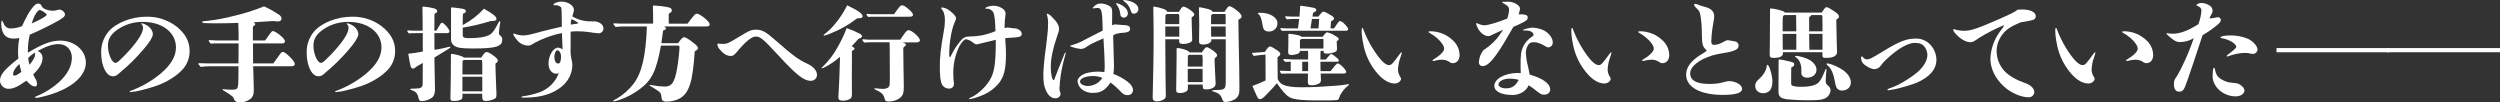 <svg enable-background="new 0 0 1304.693 53.403" height="53.403" viewBox="0 0 1304.693 53.403" width="1304.693" xmlns="http://www.w3.org/2000/svg"><rect x="0" y="0" width="1304.693" height="53.403" fill="#333333" stroke="none"/><g fill="#fff" transform="translate(.002 .001)"><path d="m31.499 21.199c7.419 0 13.306 5.121 13.306 11.484 0 5.887-5.3 11.479-14.425 15.191-3.889 1.591-9.717 3.182-11.6 3.182-.294 0-.589-.118-.589-.295s.295-.358 1.237-.707c3.967-1.672 7.645-3.959 10.9-6.776 4.708-4.12 7.183-8.715 7.183-13.129 0-4.242-2.828-7.124-7.006-7.124-3.064 0-6.3 1.12-10.9 3.589 1.553.507 2.601 1.96 2.593 3.594 0 2.706-1.473 5.3-4.89 8.656.282.625.597 1.234.943 1.826.657.91 1.026 1.996 1.061 3.118 0 .884-.354 1.3-1 1.3-1.3 0-2.411-.707-4.532-3-4.6 3.236-6.771 4.237-9.54 4.237-2.331-.08-4.194-1.968-4.242-4.3 0-3.064 2.416-5.892 9.6-11.484-.124-1.115-.183-2.237-.177-3.359-.005-1.494.074-2.988.236-4.473.118-.825.177-1.414.412-2.887-.93.198-1.878.297-2.828.295-3.177 0-5-1.178-6.005-3.943-.377-1.1-.575-2.254-.589-3.417 0-1.414.118-2 .412-2 .118 0 .236.177.353.471.177.413.648 1.355.825 1.65.71 1.359 2.19 2.134 3.712 1.944 1.898-.075 3.769-.474 5.533-1.178.648-1.473 2.357-4.89 3.118-6.241 2.18-3.653 3.889-5.538 5.185-5.538.909-.103 1.758.472 2 1.355.471 1.3 3.241 2.357 5.828 2.357.922-.018 1.836-.176 2.71-.471.23-.068.467-.107.707-.118 1.3 0 2.887 1.355 2.887 2.529 0 1.124-1.237 2.121-5.479 4.36-4.237 2.293-9.481 4.768-12.9 6.182-.332 1.439-.586 2.894-.761 4.36-.179 1.681-.258 3.371-.236 5.062 8.007-4.773 12.244-6.302 16.958-6.302zm-21.378 12.191c-2 1.763-3.3 3.825-3.3 5.416.013.371.325.662.696.649.005 0 .01 0 .016-.001.707 0 1.7-.471 3.648-1.945-.428-1.353-.782-2.728-1.06-4.119zm8.185-5.067c.016-.286-.045-.571-.177-.825-1.237.772-2.384 1.681-3.417 2.71.09 1.222.327 2.429.707 3.594 2.003-2.415 2.887-4.065 2.887-5.474zm6.069-20.607c0-.295-.241-.53-.825-1-.816-.684-1.756-1.205-2.769-1.532-.648 0-1.591 1.06-2.534 2.705-.715 1.392-1.288 2.853-1.709 4.36 4.537-1.945 7.837-3.89 7.837-4.533z"/><path d="m95.481 36.038c-1.616 1.768-3.458 3.314-5.479 4.6-2.642 1.739-5.49 3.142-8.479 4.178-2.764.949-5.574 1.755-8.421 2.416-1.639.422-3.312.698-5 .825-.236 0-.471-.118-.471-.295s.295-.295.589-.354.766-.294 1.527-.589c1.532-.648 3.417-1.473 5.185-2.416 3.198-1.716 6.216-3.747 9.01-6.064 5.357-4.6 7.89-8.951 7.89-13.605 0-7.772-7.124-13.306-17.254-13.306-4.461-.068-8.844 1.181-12.6 3.589-4 2.593-5.651 5.185-5.651 8.892 0 4.124 2.062 8.9 3.889 8.9.471 0 1-.236 1.944-1.06 2.529-2.357 3.943-3.889 5.474-5.593 4.65-5.244 7.006-9.127 7.006-11.484.064-.767-.216-1.523-.766-2.062-.118-.118-.177-.118-.177-.236.018-.146.149-.251.295-.236.828.168 1.623.466 2.357.884 2 1.119 3.412 3 3.412 4.826 0 1.65-2.234 4.655-3.177 5.833-1.355 1.7-2.828 3.471-4.949 5.71-1.409 1.532-4.3 4.419-5.946 5.828-1.473 1.3-2.239 1.944-2.946 2.534-1.768 1.768-2.764 2.062-3.766 2.062-.851-.032-1.672-.319-2.357-.825-2.3-1.885-3.83-6.3-3.83-11.661-.058-3.953 1.3-7.797 3.83-10.836 4.006-4.65 11.956-7.773 19.9-7.773 5.631-.109 11.131 1.698 15.6 5.126 4.65 3.712 6.83 7.831 6.83 12.658.071 3.499-1.166 6.899-3.469 9.534z"/><path d="m142.655 33.079c1.836-2.6 2.484-3.457 3.187-4.434 1.026-1.458 1.188-1.512 1.782-1.512.81 0 1.512.486 3.781 2.7 1.571 1.517 2.43 2.759 2.43 3.619 0 .81-.589 1.134-1.944 1.134h-19.767c.108 4.6.324 9.511.324 12.535 0 2.376-.648 3.619-1.674 4.429-1.652 1.31-3.729 1.964-5.833 1.836-1.458 0-2.484-.54-2.754-1.566-.255-.81-.793-1.5-1.517-1.944-1.121-.843-2.292-1.618-3.506-2.322-.761-.432-1.026-.648-1.026-.81s.108-.216.373-.216c1.238.161 2.484.251 3.732.27h.81c1.561 0 2.322-.162 2.7-.7.653-.972.653-2 .7-11.509h-14.907c-1.608 0-3.214.109-4.807.329-1.188-1.355-1.242-1.463-1.242-1.571.002-.213.176-.383.389-.381.014 0 .029.001.043.003 1.3.054 2.97.113 3.781.113h16.743l.059-10.429h-10.8c-1.247 0-2.543 0-3.786.108-.972-1.242-1.026-1.35-1.026-1.458.002-.213.176-.383.389-.381.014 0 .029.001.043.003 1.242.108 2.808.216 3.565.216h11.617v-2.539c0-2.268-.059-3.781-.162-6.643-6.481.216-7.993.216-12.535.216-1.458 0-4-.054-4.969-.108-.918-.054-1.35-.162-1.35-.54s.378-.432 2.322-.594c4.833-.515 9.619-1.4 14.317-2.647 5.345-1.235 10.583-2.897 15.663-4.969 2.686 1.234 5.27 2.679 7.728 4.321.77.416 1.292 1.179 1.4 2.047 0 .977-.7 1.517-2 1.517-.814-.022-1.625-.094-2.43-.216-5.617.378-9.073.594-10.37.648.7.216 1.026.54 1.026 1.026 0 .378-.054.486-.7.81-.378.216-.486.432-.486.648v7.021h6.373c3.349-4.753 3.457-4.915 4.1-4.915.756 0 2.917 1.35 4.537 2.862 1.134 1.08 1.728 1.89 1.728 2.484-.041.638-.591 1.121-1.229 1.081-.003 0-.006 0-.008-.001h-15.452l.054 10.429z"/><path d="m202.731 36.038c-1.616 1.767-3.456 3.313-5.475 4.6-2.643 1.738-5.491 3.141-8.479 4.178-2.765.949-5.577 1.755-8.425 2.416-1.639.422-3.312.698-5 .825-.236 0-.471-.118-.471-.295s.295-.295.589-.354.766-.294 1.532-.589c1.532-.648 3.412-1.473 5.18-2.416 3.198-1.716 6.216-3.747 9.01-6.064 5.362-4.6 7.89-8.951 7.89-13.605 0-7.772-7.124-13.306-17.254-13.306-4.462-.069-8.845 1.179-12.6 3.589-4.006 2.593-5.656 5.185-5.656 8.892 0 4.124 2.062 8.9 3.889 8.9.471 0 1-.236 1.944-1.06 2.529-2.357 3.943-3.889 5.475-5.593 4.65-5.244 7.006-9.127 7.006-11.484.064-.766-.215-1.521-.761-2.062-.123-.118-.182-.118-.182-.236.018-.146.149-.251.295-.236.828.168 1.623.466 2.357.884 2 1.119 3.417 3 3.417 4.826 0 1.65-2.239 4.655-3.182 5.833-1.355 1.7-2.828 3.471-4.949 5.71-1.409 1.532-4.3 4.419-5.946 5.828-1.473 1.3-2.239 1.944-2.946 2.534-1.763 1.768-2.764 2.062-3.766 2.062-.851-.032-1.672-.319-2.357-.825-2.293-1.885-3.825-6.3-3.825-11.661-.06-3.953 1.297-7.797 3.825-10.836 4.006-4.65 11.956-7.773 19.9-7.773 5.631-.11 11.132 1.698 15.6 5.126 4.655 3.712 6.83 7.831 6.83 12.658.074 3.499-1.162 6.899-3.465 9.534z"/><path d="m226.738 26.003c.54-.054 1.188-.162 2.106-.324 2-.378 3.727-.81 5.023-1.134.3-.085.607-.139.918-.162.162 0 .324.108.324.216 0 .27-.7.7-2.322 1.728-1.3.81-3.835 2.381-6.049 3.673v1.945c0 1.463.054 4.375.108 6.378.108 3.673.162 6 .162 7.939v.324c0 2-.486 3.51-1.4 4.267-1.539 1.14-3.381 1.797-5.293 1.89-1.188 0-1.62-.27-1.836-1.35-.54-2.646-1.458-3.727-3.943-4.429-.324-.108-.432-.216-.432-.378 0-.324.054-.324 1.507-.324 4.164-.054 4.974-.432 4.974-2.755l.054-10.645c-1.728 1.026-2.917 1.679-3.133 1.782-.918.815-1.458 1.134-2 1.134-.7 0-1.026-.427-1.345-1.777-.383-1.62-.756-3.678-1.085-5.946 2.651-.324 4.92-.648 7.566-1.134v-9.614h-3.673c-1.188 0-2.43 0-3.619.108-.756-.972-.815-1.08-.815-1.188.004-.214.181-.385.395-.38.012 0 .024.001.037.002.772.097 1.549.151 2.327.162h5.293c0-7.669-.108-9.451-.108-11.774v-.167c0-.486.108-.643.486-.643 1.914.163 3.811.486 5.671.967.918.275 1.566.869 1.566 1.4 0 .491-.378.869-1.458 1.463l-.054 8.749h1.026l1.242-2.052c1.134-1.89 1.242-2.106 1.728-2.106.972 0 3.889 3.4 3.889 4.537 0 .648-.432.918-1.728.918h-6.157zm24.417 4.051c1.566-2.376 2.052-2.917 2.809-2.917.81 0 2.484.972 4.483 2.6.918.7 1.35 1.345 1.35 1.944 0 .535-.108.7-1.242 1.512.054 5.293.54 15.231.54 15.987 0 1.836-.27 2.16-2.052 2.863-1.071.407-2.204.626-3.349.648-1.62 0-2.052-.486-2.052-2.539v-1.244h-10.321c.046.394.064.791.054 1.188 0 1.08-.162 1.512-.81 1.89-1.102.497-2.303.736-3.511.7-1.728 0-2-.27-2-1.728 0-.756.054-2.916.108-4.861.054-1.836.108-6.1.108-6.805l.054-10.807c0-.27.162-.378.486-.378 1.296.178 2.578.449 3.835.81 2.052.648 2.111.756 2.327 1.134zm-9.673-16.959c4.147-2.2 7.892-5.085 11.077-8.534 4.753 2.646 6.535 4.1 6.535 5.293 0 .864-.756 1.134-3.024 1.134-4.776 1.49-9.651 2.645-14.588 3.456 0 3.727 0 4.321.167 4.645.324.594 1.134.81 3.128.81 5.946 0 9.943-.81 11.563-2.322 1.08-.972 2.16-2.539 3.781-5.725.324-.648.432-.756.648-.756.191.019.334.186.324.378.002.128-.016.256-.054.378-.319 1.678-.535 3.373-.648 5.077-.119.689.205 1.379.81 1.728.599.489.938 1.227.918 2 0 3.672-3.295 4.645-15.285 4.645-5.946 0-8.16-.324-9.726-1.4-1.138-.747-1.796-2.04-1.728-3.4v-16.324c0-.216.108-.324.378-.324.594 0 2.863.324 4.164.491 2.371.27 3.187.643 3.187 1.512 0 .594-.167.7-1.517 1.35-.054.81-.108 2.809-.108 3.781zm10.213 21.122c0-2.862 0-2.921-.918-2.921h-8.538c-.262.031-.507.144-.7.324-.108.162-.162.216-.162 1.4l-.054 5.833h10.375zm-10.375 5.833v7.615h10.375v-7.615z"/><path d="m293.204 13.902-.059-5.362c-.059-4.237-.059-4.473-.589-4.944-.397-.328-.859-.569-1.355-.707-.423-.117-.861-.177-1.3-.177-.236 0-.648.059-.761.059-.148.016-.281-.089-.3-.236 0-.412.53-.825 1.237-1.12.915-.382 1.896-.582 2.887-.589 3.353 0 6.535 2.062 6.535 4.242 0 .766-.059 1.056-.825 3.471 2.785 1.698 5.984 2.595 9.245 2.593 1.65 0 2.475 0 2.946.059 1.13.188 2.188.677 3.064 1.414.637.619.997 1.469 1 2.357-.062 1.351-1.176 2.414-2.529 2.411-1.6-.113-3.193-.309-4.772-.589-2.242-.325-4.506-.481-6.771-.466-1.026-.007-2.051.071-3.064.231v8.539c-.124 2.014.034 4.035.471 6.005.278.895.417 1.827.412 2.764 0 5.715-3.295 10.659-9.241 13.782-4.537 2.352-9.368 3.3-16.316 3.3-.884 0-1-.177-1-.295 0-.177.118-.295.471-.353 3.114-.388 6.175-1.12 9.128-2.18 4.589-1.72 8.201-5.353 9.894-9.952-.4.21-.848.311-1.3.295-2.357 0-4.061-2.239-4.061-5.239 0-4.183 2.475-8.366 5-8.366.869.086 1.691.435 2.357 1-.118-2.239-.177-3.825-.353-8.592-5.647 1.117-11.063 3.188-16.016 6.123-.48.287-1.032.431-1.591.413-1.919-.013-3.758-.774-5.126-2.121-1.12-1.119-2.646-3.241-2.646-3.83-.025-.171.093-.329.264-.354.03-.004.06-.004.089 0 .118 0 .177.064.471.177 1.414.521 2.907.8 4.414.825 1.885 0 4.065-.53 9.776-2.121 2.364-.645 7.368-1.765 10.314-2.467zm-2.3 12.363c-.825 0-1.591 1.591-1.591 3.358 0 2.062.766 3.535 2 3.535.943 0 1.473-1.237 1.473-3.476.003-1.944-.82-3.417-1.88-3.417zm7.3-16.311c-.221.947-.34 1.915-.354 2.887.825-.118 2.534-.354 3.182-.471.471-.059.707-.177.707-.295 0-.236-.707-.766-1.827-1.3z"/><path d="m358.811 12.339c3.516-4.645 4-5.185 4.866-5.185.81 0 2.43.918 4.321 2.533 1.674 1.463 2.376 2.327 2.376 3.029 0 .756-.54 1.08-1.728 1.08h-22.041c.648.378.918.7.918 1.134 0 .378-.378.648-1.458.972-.378 3.079-.486 3.889-.918 6.643h8.7c.233-.276.451-.564.653-.864 1.026-1.458 1.885-2.268 2.48-2.268.81 0 2.435.972 5.023 3.025 1.728 1.35 2.219 1.944 2.219 2.7 0 .54-.324.918-1.674 1.674-.378 6.427-1.188 13.561-2.43 17.18-1.355 4-2.863 5.941-5.509 7.453-2.079 1.042-4.375 1.579-6.7 1.566-.744.082-1.493-.11-2.106-.54-.378-.324-.54-.81-.7-2.431-.162-1.782-.7-2.16-5.887-5.239-.216-.108-.27-.162-.27-.324 0-.108.108-.162.216-.162.399.031.795.085 1.188.162 2.138.405 4.306.639 6.481.7 3.781 0 5.239-2.106 6.535-9.511.628-3.591 1.045-7.216 1.247-10.856.051-.374-.07-.751-.329-1.026h-9.344c-2.43 13.232-4.753 18.044-11.072 22.743-3.318 2.466-7 4.397-10.915 5.725-.858.306-1.744.523-2.646.648-.216 0-.324-.108-.324-.27 0-.108.378-.378 2.268-1.4 3.124-1.915 5.886-4.365 8.161-7.237 4.483-5.671 6.589-14.479 7.183-30.2h-11.342c-1.662-.018-3.324.073-4.974.27-1.134-1.3-1.188-1.4-1.188-1.512.002-.213.176-.383.389-.381.014 0 .029.001.043.003 1.3.108 2.916.162 3.727.162h16.586c0-3.889 0-6.049-.108-9.02 0-.383.054-.432.594-.432 2.414.092 4.816.381 7.183.864 1.404.27 2.106.81 2.106 1.62 0 .643-.324 1.026-1.62 1.836v5.131z"/><path d="m404.405 20.782c4.885 4.3 8.244 7.065 10.424 8.656 2.02 1.53 4.213 2.815 6.535 3.83 3.118 1.473 5 3.589 5 5.828-.003 1.702-1.386 3.079-3.088 3.076-.088 0-.177-.004-.265-.012-3.535 0-7.478-3.123-16.959-13.429-7.478-8.126-9.3-9.658-11.425-9.658-1.591 0-3.241.943-5.593 3.123-1.702 1.681-3.314 3.45-4.831 5.3-1.178 1.355-1.768 1.709-2.887 1.709-2 0-3.884-1.178-5.71-3.417-.676-.71-1.11-1.616-1.237-2.588 0-.295.118-.471.295-.471s.412.059 1 .118c.528.055 1.06.075 1.591.059.758.043 1.518-.057 2.239-.295 1.409-.471 3.53-1.768 9.182-5.185 2.656-1.591 3.948-1.939 5.892-1.939 3.002-.003 5.065 1.053 9.837 5.295z"/><path d="m444.548 41.292c0 .54.054 3.024.054 7.4 0 1.674-.162 2.215-.756 2.754-1.17.761-2.548 1.139-3.943 1.08-1.836 0-2.377-.432-2.377-1.836 0-.378.054-.81.378-7.237.162-2.916.162-3.295.486-13.826-.108.108-.378.319-.918.805-2.214 1.949-7.458 5.19-8.484 5.19-.108 0-.216-.054-.216-.162s.059-.167.761-.815c3.069-2.965 5.657-6.391 7.669-10.154 1.824-3.139 3.378-6.427 4.645-9.83 2.431.828 4.796 1.84 7.075 3.025.49.239.833.703.918 1.242 0 .54-.216.7-1.836 1.35-.81.918-1.026 1.134-2.106 2.322-.7.81-.972 1.08-1.4 1.512.332.26.694.478 1.08.648.219.12.362.344.378.594 0 .432-.162.594-1.35 1.242v3.029zm4.915-31.87c-.716.098-1.437.152-2.16.162-4.192 3.256-8.83 5.893-13.772 7.831-1.104.482-2.243.879-3.407 1.188-.163.011-.305-.108-.324-.27 0-.162.108-.27.383-.432 2.022-1.521 3.854-3.28 5.455-5.239 2.554-3.021 4.73-6.342 6.481-9.889 5.671 2.705 8.047 4.38 8.047 5.676-.004.441-.286.831-.704.973zm20.366 11.288c.918-1.3 1.242-1.782 2-2.916.972-1.4 1.674-2.052 2.268-2.052 1.782 0 6 3.727 6 5.347 0 .54-.756 1.026-1.728 1.026h-7.561c1.4.378 1.944.648 1.944 1.188.017.246-.083.486-.27.648-.422.271-.788.619-1.08 1.026.054 5.239.054 5.941.108 9.943.162 8.642.162 9.236.162 9.884 0 3.294-.216 4.375-1.188 5.509-1.242 1.566-4.056 2.646-6.643 2.646-1.458 0-1.9-.27-2.16-1.458-.486-2.16-1.62-3.295-4.866-4.753-.427-.162-.486-.27-.486-.378 0-.216.162-.324.378-.324.27 0 2.16.324 3.781.324 1.073.081 2.146-.163 3.079-.7.393-.392.64-.906.7-1.458.108-.648.216-4.758.059-18.368 0-1.4-.059-2.863-.059-3.781h-9.458c-1.242 0-2.592.054-3.835.162-.918-1.134-.972-1.242-.972-1.35.002-.213.176-.383.389-.381.014 0 .029.001.043.003 1.026.108 2.376.216 3.024.216zm-3.241-13.286c2.7-3.947 3.349-4.65 4.267-4.65.7 0 1.674.594 3.457 2.106 1.458 1.242 2.16 2.16 2.16 2.863s-.54.977-1.89.977h-19.178c-.777-.002-1.553.052-2.322.162-.864-1.031-.918-1.139-.918-1.242.002-.213.176-.383.389-.381.014 0 .029.001.043.003 1.026.108 2.376.162 3.025.162z"/><path d="m524.259 14.598c.471-.054 1.173-.172 1.586-.231 2.126.295 2.475.353 3.241.412 1.009-.053 2.006.238 2.828.825.756.419 1.247 1.194 1.3 2.057 0 1.12-.53 1.532-2.887 1.827-.943.118-2.121.177-3.766.236-.712.059-1.3.118-2 .236.118 1.355.177 2.357.236 3.182.177 2.529.177 3.118.177 5.534 0 7.478-1.061 11.543-3.948 15.074-2.07 2.398-4.644 4.31-7.537 5.6-1.659.754-3.373 1.383-5.126 1.88-.766.236-1.554.396-2.352.477-.177 0-.295-.064-.295-.182 0-.177.118-.295.766-.584 1.738-.769 3.346-1.802 4.768-3.064 1.943-1.6 3.631-3.486 5.008-5.593 2.71-4.3 3.412-8.661 3.412-21.5-.584.118-3.059.707-8.067 1.944-.651.204-1.321.342-2 .412-.584 0-.825-.177-2.175-1.178-.952-.771-2.09-1.279-3.3-1.473-.943 0-2.416 1.65-3.648 4.007-1.984 4.238-3.009 8.862-3 13.542 0 .884.059 2.887.118 3.417.127.699.206 1.406.236 2.116.156 1.301-.772 2.481-2.073 2.637-.133.016-.268.021-.402.014-1.988.06-3.739-1.297-4.178-3.236-.471-1.768-.712-3.771-.712-8.244 0-5.008.412-9.128 2.008-18.083.41-1.976.627-3.987.648-6.005 0-2.71-.53-4.591-1.537-5.71-.407-.412-.407-.471-.407-.707s.231-.353.525-.353c1.478.192 2.869.806 4.007 1.768 1.709 1.291 3.241 2.882 3.241 3.884 0 .471-.059.53-.707 2-1.709 3.83-2.887 10.719-2.887 16.959 0 .825.177 1.355.412 1.355.118 0 .295-.236.53-.766 1.447-3.082 3.333-5.939 5.6-8.48 1.02-1.074 2.466-1.636 3.943-1.532 2.232-.026 4.458-.243 6.653-.648 2.398-.514 4.744-1.244 7.011-2.18l-.064-1.65c-.118-4.061-.53-7-.943-7.885-.569-1.236-1.761-2.07-3.118-2.18l-.825.059c-.177 0-.354-.059-.354-.177 0-.236.236-.471.589-.648 1.25-.515 2.591-.775 3.943-.766 1.415.04 2.795.446 4.006 1.178 1.116.539 1.89 1.6 2.062 2.828-.017.315-.057.628-.118.938-.241 1.817-.378 3.646-.412 5.479z"/><path d="m556.209 27.676c0 .177-.884 3.358-1.355 5.126-1.118 4.454-1.769 9.012-1.944 13.6-.021.634.121 1.263.413 1.826.105.284.164.582.177.884-.197 1.322-1.376 2.271-2.71 2.18-2 0-3.653-1.3-4.827-3.83s-1.473-4.237-1.473-9.01c0-1.65.412-6 .766-9.422.177-1.355.471-3.123.707-5.239.295-2.475.471-4.3.589-5.244.276-2.009.414-4.036.413-6.064.049-1.567-.13-3.134-.53-4.65-.093-.144-.153-.306-.177-.476.018-.145.15-.248.295-.231.868.303 1.639.832 2.234 1.532 2.651 2.529 3.889 4.473 3.889 6.3 0 1.115-.236 1.822-1.119 4.355-2.121 6.123-3.182 11.304-3.182 15.545 0 3.771.707 7.011 1.532 7.011.118 0 .182-.064.236-.236.707-1.944 3.123-8.013 5.126-12.9.059-.177.177-.471.354-.884.118-.236.236-.354.353-.354.115.005.233.064.233.181zm31.856 14.661c2.18 1.6 3.241 3.182 3.241 4.831-.099 1.464-1.364 2.571-2.828 2.475-1.591 0-2.416-.471-4.007-2.239-1.495-1.596-3.13-3.055-4.885-4.36-2.828 4.065-5.062 5.421-9.069 5.421-2.22.131-4.408-.583-6.123-2-1.159-1.057-1.893-2.501-2.062-4.061 0-1.65 1.885-3.358 4.473-4.183 2.11-.584 4.292-.862 6.481-.825 1.026.004 2.05.083 3.064.236.114-1.134.172-2.273.172-3.413 0-.943-.054-2.946-.172-5.421-.123-2.646-.295-5.828-.476-8.774l-4.355 1.944c-1.517.621-2.959 1.409-4.3 2.352-.877.741-1.972 1.175-3.118 1.237-1.546-.155-3.069-.491-4.537-1-.825-.241-1.06-.353-1.06-.589 0-.177.295-.236 1.119-.476 2.473-.721 4.847-1.749 7.065-3.059.707-.412 2-1.061 3.594-1.826 2.475-1.237 3.358-1.763 5.18-2.651-.059-1.645-.059-3.177-.113-4.414-.028-1.716-.166-3.428-.412-5.126-.353-1.822-1.119-2.293-2.239-2.293-.476.008-.95.067-1.414.177-.233.044-.47.064-.707.059-.177 0-.295-.059-.295-.236 0-.118.177-.353.53-.648.889-1.027 2.172-1.626 3.53-1.65 1.478.015 2.931.379 4.242 1.061 1.414.766 1.827 1.532 1.827 3.3v2c0 1.709-.059 3.3-.059 5.008.482-.288 1.03-.45 1.591-.471.466 0 .825.059 2 .177 1.056.118 2.588.236 3.295.236 1.826.059 2.533.825 2.533 1.88 0 1.419-1.178 1.831-2.887 2.008-.649.022-1.296.079-1.939.172-1.473.177-3.241.53-4.007 1.355l.177 6.83c.118 4.006.236 6.658.236 8.479.039 1.577-.06 3.154-.295 4.714 2.49.944 4.846 2.209 7.009 3.763zm-17.784-2.646c-3.889 0-6.653 1.237-6.653 2.887 0 1.232 1.886 2.3 4.06 2.3 1.503-.022 2.979-.407 4.3-1.124 1.359-.724 2.497-1.801 3.294-3.118-1.582-.663-3.286-.985-5.001-.945zm14.838-31.095c-.295-.295-.354-.413-.53-1.65-.183-1.705-.857-3.32-1.94-4.65-.177-.177-.241-.295-.241-.412.011-.128.113-.228.241-.236.785.119 1.541.379 2.234.766 2.475 1.296 3.712 2.829 3.712 4.6.056 1.144-.826 2.117-1.971 2.173-.03.001-.061.002-.091.002-.535.018-1.052-.198-1.414-.593zm6.245-7.36c1.822.943 2.705 2.062 2.705 3.417.097 1.267-.851 2.372-2.118 2.469-.04.003-.081.005-.121.006-1.114 0-1.35-.3-1.939-2.239-.619-1.747-1.8-3.239-3.358-4.242-.295-.177-.353-.236-.353-.353 0-.177.118-.295.412-.295 1.65.132 3.265.551 4.772 1.237z"/><path d="m615.274 6.184c1.458-2.43 1.728-2.705 2.376-2.705.81 0 2.917 1.139 4.375 2.381.864.7 1.242 1.242 1.242 1.728s-.216.7-1.4 1.512l.162 6.373c.054 2 .162 4.7.162 5.4 0 1.08-2.214 2.052-4.645 2.052-1.728 0-2.16-.324-2.16-1.458v-.972h-7.237v2.917c0 5.347.054 8.534.108 15.938 0 3.294.054 3.619.108 7.993.054 2.106.054 2.322.054 2.592.058.763-.318 1.493-.972 1.89-1.123.689-2.41 1.062-3.727 1.08-.71.033-1.399-.243-1.89-.756-.242-.484-.338-1.028-.275-1.566 0-.7.059-2.43.113-5.077.162-6.157.378-17.45.378-21.717v-7.991c0-3.835-.162-8.971-.162-11.558 0-.7.054-.81.373-.81 1.754.247 3.476.683 5.136 1.3 1.134.481 1.458.756 1.782 1.458zm.162 2.052c0-.594-.216-.918-.648-.918h-5.563c-.5-.037-.946.315-1.026.81l-.054 4.483h7.291zm-7.291 5.563v5.347h7.291v-5.347zm19.065 13.556c1.35-2.052 2.052-2.754 2.651-2.754.535 0 2.7 1.35 4 2.43 1.026.864 1.3 1.3 1.3 1.728 0 .648-.059.7-1.242 1.674-.055.465-.073.933-.054 1.4.054 1.787.162 4.051.27 6.162.157 2.971.265 4.591.265 5.293.14 1.076-.424 2.12-1.4 2.593-1.022.517-2.155.776-3.3.756-1.885 0-1.993-.108-2.052-2.538h-7.723v.81c0 2-.054 2.161-.594 2.647-1.004.671-2.193 1.011-3.4.972-1.62 0-2.106-.324-2.106-1.512 0-.486 0-.756.054-4 .108-6.81.162-9.938.162-13.075v-4.429c0-.27.108-.432.27-.432 2.376 0 6.049 1.3 6.481 2.268zm.378 7.4c0-1.345.054-2.263.054-2.588 0-3.407-.054-3.569-.81-3.569h-5.995c-.484-.023-.895.352-.918.836-.001.027-.001.055 0 .082-.054.378-.054 1.247-.054 5.239zm0 1.193h-7.723v6.913h7.777zm11.455-29.764c1.836-2.754 1.944-2.921 2.592-2.921.81 0 2.917 1.3 4.591 2.813 1.242 1.134 1.728 1.836 1.728 2.484 0 .7-.27.918-1.674 1.782.054 3.079.108 6.859.108 8.1.324 16.635.432 21.118.432 26.685 0 3.078-.054 3.673-.594 4.753-.554 1.115-1.523 1.969-2.7 2.376-1.256.584-2.616.914-4 .972-.81 0-1.242-.324-1.571-1.242-.859-2.539-1.836-3.4-4.964-4.321-.329-.108-.486-.216-.486-.324 0-.27.324-.27 1.836-.324 4.915-.162 5.347-.324 5.347-4.7v-21.82h-7.507v.432c0 1.35-1.836 2.322-4.375 2.322-1.409 0-2.057-.54-2.057-1.566 0-.648 0-2.376.054-4.537.059-2.106.059-2.376.059-4.051 0-2.97-.167-6.643-.167-8.917 0-.265.054-.373.275-.373.491.019.978.092 1.453.216l2 .432c2.052.427 3.236 1.026 3.4 1.728zm.594 1.458c-.055-.171-.201-.296-.378-.324h-6.427c-.432.216-.756.535-.756.864l-.059 4.429h7.62zm0 6.157h-7.62l.059 5.347h7.615z"/><path d="m666.8 41.232c.56 1.387 1.647 2.495 3.024 3.079 1.512.7 4.429 1.242 9.29 1.242 5.833 0 11.563-.324 17.936-.81 1.973-.131 3.938-.365 5.887-.7.378-.054.7-.108.81-.108.216 0 .324 0 .324.216 0 .108-.216.324-.648.648-1.248.987-2.325 2.174-3.187 3.511-.627.867-1.101 1.836-1.4 2.863-.216.756-.486 1.026-1.512 1.08-2.106.162-4.1.162-9.776.162-6.108 0-11.185-.27-13.777-1.3-2.43-.972-4.645-3.727-7.345-7.669-1.836 2.16-3.673 4.051-6.319 6.751-.621.694-1.399 1.231-2.268 1.566-.7 0-1.3-.108-1.836-1.458s-1.463-3.025-2.381-5.455c2.335-.838 4.626-1.793 6.864-2.862l-.054-13.507c-2.376.221-4 .378-6.211.7-.815-1.3-.815-1.35-.815-1.458s.108-.162.275-.162h.486c.648 0 3.619-.216 5.887-.432 1.566-2.16 2-2.862 2.808-2.862.7 0 1.89.864 3.835 2.106.918.594 1.458 1.242 1.458 1.782 0 .594-.378.972-1.458 1.728zm-4.645-24.8c-1.944 0-2.863-.864-3.187-3.024-.54-3.565-1.188-5.293-2.268-6.1-.141-.075-.227-.223-.221-.383 0-.211.167-.265 1.409-.265 4.429 0 8.8 2.16 8.8 5.563-.025 2.356-1.955 4.247-4.311 4.222-.074-.001-.148-.003-.222-.008zm32.248 20.686c2.268-2.862 3.079-4 3.727-4 1.188 0 4.429 3.353 4.429 4.38 0 .594-.432.864-1.512.864h-11.833c.059 1.4.108 1.89.167 3.295.096.903-.443 1.753-1.3 2.052-1.008.504-2.114.78-3.241.81-1.993 0-2.318-.378-2.318-2 0-1.4.108-2.592.108-4.159h-8c-1.944 0-4 0-5.941.108-.7-.972-.756-1.08-.756-1.188.002-.215.178-.387.393-.385.013 0 .026.001.039.002 1.566.108 3.511.167 4.483.167h.756v-4.856c-.972 0-1.728 0-2.917.059-.918-.869-.972-.977-.972-1.085.002-.213.176-.383.389-.381.014 0 .029.001.043.003 1.62.108 3.619.216 4.645.216h7.885v-2.812c0-.54 0-.81-.049-1.674h-4.218c0 .81-.486 1.35-1.512 1.674-.925.305-1.89.471-2.863.491-1.458 0-1.782-.6-1.782-1.625.054-1.782.108-2.106.108-5.185v-3.619c0-.432 0-.648.324-.648 1.622.104 3.231.357 4.807.756 1.188.324 1.4.378 1.679.81h11.072c1.615-2.106 1.944-2.322 2.431-2.322 1.485.359 2.893.981 4.159 1.836 1.566.918 1.782 1.188 1.782 1.728 0 .432-.27.648-1.026 1.08.054 1.242.162 3.673.162 3.781 0 1.026-.162 1.3-.7 1.674-1.465.703-3.075 1.054-4.7 1.026-1.3 0-1.62-.378-1.62-1.458h-1.517c-.049.54-.108 1.08-.108 1.674v2.862h2.813c.486-.594.81-.972 1.08-1.3.756-.918 1.35-1.566 1.782-1.566.54 0 2 1.188 3.24 2.268.387.285.64.716.7 1.193 0 .373-.324.535-1.026.535h-8.592l.059 4.915zm1.782-22.306c.324-.378 1.026-1.458 1.4-2.053.7-1.026 1.242-1.782 1.782-1.782.888.271 1.677.797 2.268 1.512 1.026.972 1.944 2.16 1.944 2.755 0 .486-.486.81-1.242.81h-29.116c-1.4 0-2.809 0-4.213.054-.81-.864-.864-.972-.864-1.08.002-.213.176-.383.389-.381.014 0 .029.001.043.003.861.098 1.726.152 2.592.162h6.211l.648-4.915h-2.971c-1.156-.009-2.311.063-3.457.216-.864-1.026-.918-1.134-.918-1.242.002-.213.177-.383.389-.381.014 0 .029.001.043.003 1.08.108 2.484.162 3.187.162h3.889c.162-2 .27-4.159.324-5.131 0-.432.054-.54.324-.54.54 0 5.077.756 6.481 1.026 1.026.216 1.625.594 1.625 1.183 0 .545-.383.869-1.674 1.463l-.329 2h3.083c.265-.378.648-.815.864-1.08 1.021-1.188 1.237-1.463 1.836-1.463.7 0 2.592 1.085 4.1 2 .972.594 1.4 1.134 1.4 1.62s-.594.864-1.566 1.4l-.324 3.673zm-16.154 5.509c-1.242 0-1.62.27-1.62 1.08v3.943h12.265v-5.023zm-.432 11.882v4.915h3.079v-4.91zm5.082-22.306-.761 4.915h4.159l.383-4.915z"/><path d="m727.868 43.577c-3.707 0-7.655-2.882-11.249-8.121-2.654-3.873-4.441-8.273-5.239-12.9-.466-2.21-.723-4.459-.766-6.717 0-.825.118-1.237.353-1.237.295 0 .354.241.766 1.355 1.237 3.173 2.756 6.229 4.537 9.132 3.707 5.946 6.535 8.892 8.656 8.892 1.232 0 2-.884 5.416-5.6.648-.943.884-1.06 1.061-1.06.118 0 .177.059.177.236-.164.741-.38 1.47-.648 2.18-.799 2.092-1.256 4.298-1.355 6.535.013 1.292.38 2.555 1.061 3.653.53.884.53.943.53 1.178 0 1.236-1.591 2.474-3.3 2.474zm30.682-22.2c1.968 1.928 3.108 4.546 3.177 7.3 0 2.534-1.409 4.3-3.53 4.3-.505.035-1.007-.111-1.414-.413-1.204-.909-2.669-1.405-4.178-1.414-1.374.027-2.74.224-4.065.589-.192.057-.39.096-.589.118-.178.013-.335-.117-.353-.295 0-.177.118-.295.589-.589 3.3-1.944 5.475-4.124 5.475-5.538 0-1.468-1.355-3.471-3.825-5.651-1.131-.961-2.355-1.807-3.654-2.526-.471-.3-.643-.412-.643-.594 0-.231.231-.349.761-.349 4.599-.034 9.016 1.792 12.248 5.064z"/><path d="m797.273 9.069c0 1-.354 1.409-1.645 2.175-1.884 1.044-3.833 1.969-5.833 2.769-3.53 6.24-6.3 10.831-8.6 14.072-3.236 4.6-5.475 6.422-7.36 6.422-1.039.096-1.959-.668-2.055-1.707-.007-.079-.01-.158-.007-.237.118-2.256.897-4.428 2.239-6.245.321-.251.654-.485 1-.7 2.204-1.522 4.218-3.301 6-5.3 1.272-1.546 2.434-3.18 3.476-4.89-.682.402-1.39.757-2.121 1.061-.943.412-1.473.653-1.827.825-2.823 1.414-3.118 1.532-3.943 1.532-1.944 0-4.3-1.885-5.475-4.355-.357-.666-.617-1.381-.771-2.121-.015-.148.093-.28.241-.295.308.047.605.146.879.295 1.015.488 2.117.768 3.241.825 1.709 0 6.594-1.414 11.838-3.476.615-1.537.953-3.171 1-4.826 0-1.12-.707-1.944-2.475-2.887-.648-.353-1.061-.589-1.061-.825 0-.118.118-.295.236-.295.177 0 .825.059 1 .059s1.178-.059 1.527-.059c1.104-.031 2.204.149 3.241.53 2 .766 3.24 2.062 3.24 3.123-.111.995-.369 1.968-.766 2.887 3.721.047 4.781.402 4.781 1.643zm-3.707 26.082c-.118-6.476.295-8.656 1.355-10.89 1.019-2.053 2.562-3.801 4.473-5.067.766-.53.943-.589.943-.825 0-1.591-1.709-2.47-4.3-2.47-.471 0-.766.054-.943.054-.123 0-.177-.054-.177-.236s.054-.231.354-.349c.497-.198 1.009-.356 1.532-.471.412-.118 1-.236 1.645-.354.39-.063.783-.102 1.178-.118 1.687.069 3.355.387 4.949.943 3.236 1.174 5.769 4.178 5.769 6.712.103 1.358-.915 2.542-2.273 2.645-.009.001-.018.001-.027.002-.53 0-.766-.113-1.768-.707-.958-.602-1.98-1.094-3.047-1.468-.9-.355-1.86-.535-2.828-.53-1.826 0-2.534.589-3.412 2.357-.562 1.234-.787 2.594-.653 3.943.141 2.048.476 4.079 1 6.064.118.589.471 1.768.594 2.71.113.589.172.766.349 1.826 2.4.645 4.714 1.575 6.894 2.769 2.529 1.586 3.825 3.236 3.825 5 0 1.65-1.237 2.71-3.118 2.71-1.478 0-1.944-.236-5.538-3.123-.842-.65-1.728-1.241-2.651-1.768-1 2.887-4.532 5.067-8.239 5.067-5.951 0-9.6-1.826-9.6-4.773 0-3.648 5.538-6.712 12.191-6.712.295 0 1.119 0 1.591.059zm-5.538 5.892c-3.412 0-6 1.291-6 3.118 0 1.061 1.65 1.944 3.83 1.944 3.182 0 5.062-1.232 6.712-4.414-1.475-.431-3.004-.649-4.541-.649z"/><path d="m837.287 43.577c-3.712 0-7.655-2.882-11.249-8.121-2.658-3.872-4.446-8.272-5.244-12.9-.466-2.21-.723-4.459-.766-6.717 0-.825.118-1.237.354-1.237.295 0 .358.241.766 1.355 1.237 3.173 2.756 6.229 4.537 9.132 3.707 5.946 6.535 8.892 8.656 8.892 1.232 0 2-.884 5.416-5.6.648-.943.884-1.06 1.06-1.06.118 0 .177.059.177.236-.164.741-.38 1.47-.648 2.18-.799 2.092-1.256 4.298-1.355 6.535.013 1.292.38 2.555 1.061 3.653.53.884.53.943.53 1.178-.003 1.236-1.591 2.474-3.295 2.474zm30.677-22.2c1.969 1.927 3.11 4.546 3.182 7.3 0 2.534-1.414 4.3-3.535 4.3-.505.035-1.007-.111-1.414-.413-1.204-.91-2.669-1.406-4.178-1.414-1.374.027-2.74.224-4.065.589-.192.057-.39.096-.589.118-.179.014-.336-.117-.354-.295 0-.177.118-.295.589-.589 3.3-1.944 5.48-4.124 5.48-5.538 0-1.468-1.355-3.471-3.83-5.651-1.13-.96-2.353-1.806-3.649-2.526-.476-.3-.648-.412-.648-.594 0-.231.236-.349.766-.349 4.598-.034 9.015 1.792 12.246 5.064z"/><path d="m888.137 17.071c.016-2.997-.221-5.989-.707-8.946-.412-2.062-.589-2.475-1.885-3.653-1.06-.943-1.409-1.591-1.409-2.062.022-.239.226-.42.466-.413.408.02.809.12 1.178.295.471.177 1.061.412 2.121.766.353.118 1.119.353 2.475.707 2.705.766 4.237 2.416 4.237 4.708 0 .594 0 .707-1 6.776-.302 2.147-.479 4.309-.53 6.476 0 1.061.476 1.709 1.355 1.709 1.65 0 3-.471 6.3-2.239.331-.153.691-.233 1.056-.236.123 0 2.239.412 3.653.648 1.121.131 1.947 1.112 1.885 2.239 0 1.586-1.237 2.411-4.831 3.294-.53.118-1.115.177-3.236.589-1.869.273-3.719.667-5.538 1.179-4.3 1.414-6.24 2.416-8.362 4.065-2.175 1.767-3.295 3.412-3.295 5.357 0 3.653 3.354 5.475 9.952 5.475 2.584.053 5.161-.265 7.655-.943.818-.278 1.668-.456 2.529-.53 3.653 0 6.952 1.944 6.952 4.007 0 2.121-3.241 3.182-10.07 3.182-11.779 0-19.139-4.065-19.139-10.542 0-3.83 2.475-7.242 7.714-10.483 1.12-.553 2.152-1.268 3.064-2.121-2.296-2.234-2.472-2.823-2.59-9.304z"/><path d="m920.166 48.64c-2.43 0-4.159-1.566-4.159-3.727 0-1.571.432-2.322 2.268-3.943 2.16-1.944 3.624-4.483 3.732-6.643 0-.324.157-.491.373-.491.972 0 2.592 5.514 2.592 8.646 0 4.051-1.674 6.158-4.806 6.158zm30.52-42.078c.216-.27.324-.437.81-1.134.756-1.188 1.242-1.674 1.728-1.674.648 0 1.836.643 4 2.106 1.9 1.3 2.484 1.944 2.484 2.808 0 .486-.216.756-1.4 1.62.049 1.836.108 4.375.265 12.476 0 1.512.162 3.241.162 4.483 0 1.782-2.106 2.97-5.347 2.97-2.106 0-2.322-.162-2.322-1.782v-1.188h-20.632v.864c0 1.3-1.841 2.106-4.753 2.106-1.625 0-2.111-.378-2.111-1.507v-.977c0-.594 0-1.836.059-3.673.049-3.024.108-10.532.108-15.825v-2.971c0-.7.049-.869.481-.869 2.119.227 4.204.697 6.216 1.4.648.216.918.491.972.761zm-15.933 36.569c0 .972.162 1.4.648 1.62 1.613.462 3.294.645 4.969.54 4.159 0 7.291-.81 8.642-2.161 1.134-1.188 1.89-2.543 3.4-6.265.324-.869.378-.869.54-.869s.27.167.27.383c0 .162-.108.918-.216 2.052-.108.972-.216 2.862-.216 3.727 0 1.4.216 1.728 1.728 3.025.492.509.781 1.182.81 1.89-.113 1.896-1.282 3.567-3.025 4.321-1.4.648-3.349.918-7.4.918-4.202.062-8.403-.119-12.584-.54-3.187-.54-4.164-1.458-4.164-4.051l.059-16.1c0-.432.108-.594.324-.594 1.241.111 2.47.33 3.673.653 3.241.7 4.159.918 4.159 1.944 0 .643-.378 1.075-1.566 1.62zm2.592-35.278h-6.049c-.977.383-.977.6-.977 6v2.484h7.134zm-7.026 9.835.059 8.263h7.075v-8.263zm12.7 22.851c-1.782 0-2.97-1.026-2.97-2.539 0-.216.054-1.085.054-1.571 0-2.862-.972-5.185-2.7-6.427-.486-.324-.594-.432-.594-.594 0-.216.216-.27.54-.27 2.393.257 4.719.953 6.86 2.052 2.322 1.3 3.781 3.295 3.781 5.19-.005 2.43-2.003 4.158-4.973 4.158zm8.1-27.334c0-1.836 0-3.565-.054-4.483 0-.594-.108-.7-.648-.869h-5.239c0 .437-.054.545-.486.707-.273.054-.486.267-.54.54v7.237h6.967zm-6.967 4.483.108 8.263h6.859v-8.263zm17.175 29.548c-1.15.081-2.251-.48-2.862-1.458-.435-.919-.709-1.906-.81-2.917-.81-4.483-1.944-7.08-3.781-8.642-.54-.437-.648-.653-.648-.81 0-.216.162-.324.432-.324 1.085 0 4.375 1.242 6.535 2.484 3.732 2.106 5.73 4.753 5.73 7.453-.002 2.485-1.892 4.213-4.596 4.214z"/><path d="m980.775 35.097c-.73.61-1.641.962-2.592 1-1.532 0-4.237-1.35-5.946-3.064-.617-.837-.966-1.842-1-2.882 0-.412.118-.707.412-.707.177 0 .412.118.648.471.441.644 1.164 1.039 1.944 1.061 1.468 0 2.475-.53 8.362-4.124 8.421-5.18 12.363-6.712 16.959-6.712 3.011-.151 5.93 1.061 7.949 3.3 1.915 2.12 3.002 4.858 3.064 7.714 0 5-3.535 9.187-10.836 12.25-3.012 1.082-6.078 2.004-9.187 2.764-1.414.354-2.828.589-3.83.766-.423.102-.856.161-1.291.177-.241 0-.412-.118-.412-.353 0-.177.172-.295.643-.471.766-.236 3.653-1.409 4.478-1.822 3.805-1.882 7.382-4.195 10.66-6.893 3.236-2.941 5.062-6.064 5.062-8.951-.031-1.776-.724-3.476-1.944-4.767-1.061-1.061-2.47-1.473-4.65-1.473-2.121 0-4.714 1-8.126 3.177-2.944 2.03-5.685 4.338-8.185 6.894-.656.938-1.386 1.822-2.182 2.645z"/><path d="m1055.355 4.947c4.242 0 7.07 1.414 7.07 3.471 0 1.119-.589 1.827-1.944 2.121-.412.118-2.475.53-6.187 1.178-5.416 2.3-7.826 4-9.889 7.124-1.599 2.362-2.442 5.155-2.416 8.008.059 4.695 2.271 9.103 6 11.956 2.425 1.785 5.104 3.195 7.949 4.183 2.592.943 3.417 1.409 4.419 2.411.753.663 1.219 1.592 1.3 2.592-.037 1.57-1.339 2.814-2.91 2.777-.052-.001-.103-.004-.154-.008-4.006 0-9.245-2.357-12.9-5.715-4.473-4.178-6.947-9.245-6.947-14.425.208-5.226 2.018-10.262 5.185-14.425 1.414-1.768 1.763-2.3 1.763-2.71.009-.101-.01-.203-.054-.295-4.339 1.816-8.533 3.961-12.545 6.417-3.177 2.18-3.476 2.416-5.008 2.416-1.939 0-4.885-1.591-7.124-4.007-1.237-1.291-1.586-1.885-1.586-2.474 0-.231.113-.349.295-.349.187.022.367.082.53.177 1.679.506 3.427.743 5.18.7 2.293 0 4.826-.7 9.776-2.646 4.827-1.944 13.07-5.592 14.838-6.535 1.048-.526 2.051-1.137 3-1.826.833-.057 1.711-.116 2.359-.116z"/><path d="m1089.839 43.577c-3.712 0-7.655-2.882-11.249-8.121-2.654-3.873-4.441-8.273-5.239-12.9-.466-2.21-.723-4.459-.766-6.717 0-.825.118-1.237.354-1.237.295 0 .354.241.766 1.355 1.235 3.173 2.752 6.229 4.532 9.132 3.712 5.946 6.535 8.892 8.661 8.892 1.232 0 2-.884 5.416-5.6.648-.943.884-1.06 1.056-1.06.123 0 .182.059.182.236-.164.741-.38 1.47-.648 2.18-.799 2.092-1.256 4.298-1.355 6.535.013 1.292.38 2.555 1.061 3.653.53.884.53.943.53 1.178-.001 1.236-1.592 2.474-3.301 2.474zm30.682-22.2c1.966 1.929 3.105 4.547 3.177 7.3 0 2.534-1.409 4.3-3.535 4.3-.504.035-1.004-.112-1.409-.413-1.206-.91-2.673-1.406-4.183-1.414-1.373.027-2.736.224-4.06.589-.193.057-.39.096-.589.118-.178.014-.336-.117-.354-.295 0-.177.118-.295.589-.589 3.295-1.944 5.475-4.124 5.475-5.538 0-1.468-1.355-3.471-3.825-5.651-1.131-.961-2.354-1.807-3.653-2.526-.471-.3-.648-.412-.648-.594 0-.231.236-.349.766-.349 4.599-.034 9.017 1.792 12.25 5.064z"/><path d="m1144.279 33.981c-.707 2.116-2.416 7.006-2.764 8.067-1.709 5-2.3 5.769-4.3 5.769-1.768 0-2.71-1.3-2.71-4.065 0-1.586.354-2.357 1.65-4.12 1.389-2.384 2.648-4.84 3.771-7.36 1.89-4.022 3.541-8.152 4.944-12.368-2.142 1.324-4.606 2.037-7.124 2.062-1.827 0-3.123-.648-6-3.182-.825-.707-1.061-1-1.061-1.232-.015-.118.068-.225.186-.24.016-.002.033-.002.05-.001.159 0 .317.02.471.059.835.151 1.681.23 2.529.236 3.653 0 8.067-1.586 13.37-5 .881-2.283 1.417-4.684 1.591-7.124 0-1.061-.648-1.944-2.18-2.416-.354-.118-.412-.177-.412-.294 0-.589 1.355-1.237 2.534-1.237 1.415.025 2.797.432 4 1.178 1.118.535 1.845 1.648 1.885 2.887 0 .61-.184 1.206-.53 1.709-.444.728-.819 1.495-1.12 2.293.872-.009 1.74-.108 2.592-.295.659-.159 1.327-.277 2-.353.717.115 1.27.693 1.355 1.414 0 1-.648 1.768-3.3 3.825-1.99 1.524-4.075 2.921-6.241 4.183zm16.257 8.067c1.939.884 2.529 1 5.887 1.291 1.431.101 2.774.731 3.766 1.768.649.523 1.054 1.29 1.119 2.121 0 1.709-1.944 3.064-4.591 3.064-6.422 0-12.015-4.949-12.015-10.6.005-1.084.084-2.167.236-3.241.118-.825.236-1.06.53-1.06s.295.064.589 1.414c.211.925.548 1.817 1 2.651.926 1.14 2.121 2.031 3.479 2.592zm10.242-14.43c-2.573.185-5.109.72-7.537 1.591-.294.153-.614.253-.943.295-.146-.018-.251-.149-.236-.295 0-.177.118-.413 1.061-1.061 2.533-1.885 3.948-3.118 3.948-3.712 0-.7-1-1.821-2.357-2.646-1.675-.955-3.51-1.594-5.416-1.885-.358 0-.476-.118-.476-.412 0-.53 2.239-1 5.185-1 3.15-.034 6.275.567 9.187 1.768 2.651 1.237 4.949 3.83 4.949 5.651-.142 1.287-1.239 2.255-2.534 2.236-.804-.042-1.598-.2-2.357-.471-.943-.059-1.767-.059-2.474-.059z"/><path d="m1188.066 25.089h58.893v2.175h-58.89z"/><path d="m1245.806 25.089h58.885v2.175h-58.885z"/></g></svg>